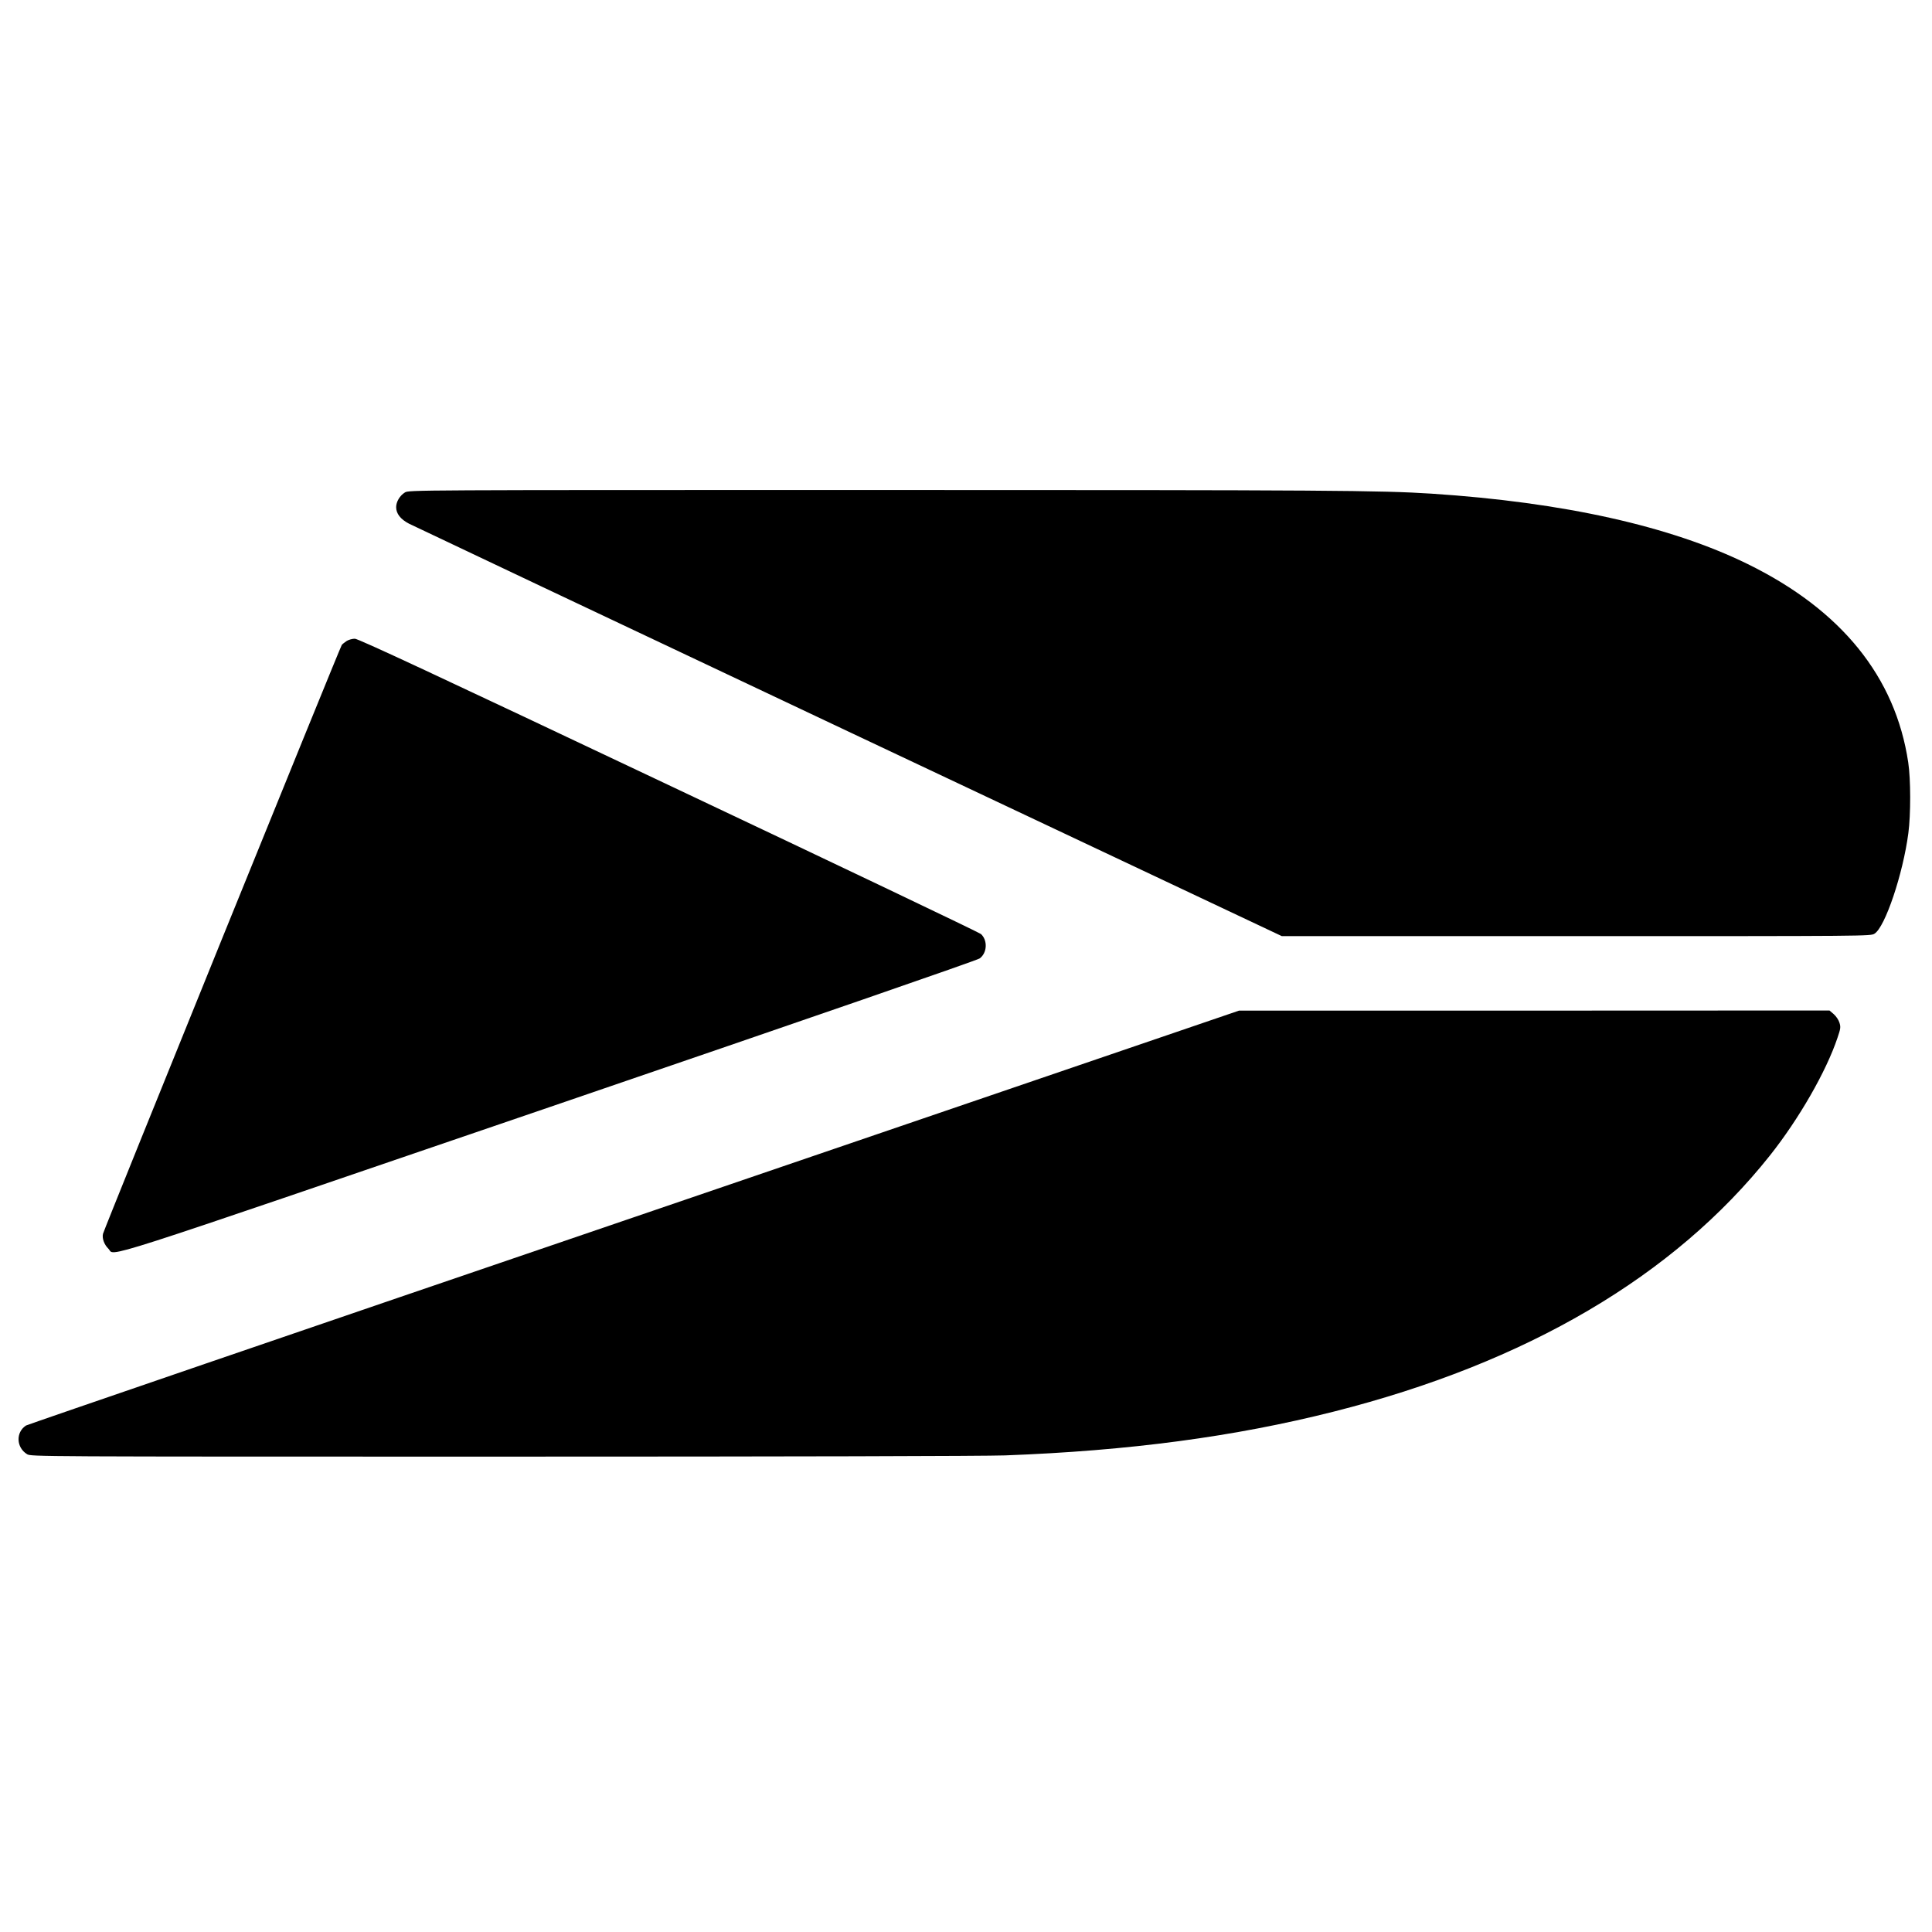 <?xml version="1.0" standalone="no"?>
<!DOCTYPE svg PUBLIC "-//W3C//DTD SVG 20010904//EN"
 "http://www.w3.org/TR/2001/REC-SVG-20010904/DTD/svg10.dtd">
<svg version="1.0" xmlns="http://www.w3.org/2000/svg"
 width="1585pt" height="1585pt" viewBox="0 0 1585 1585"
 preserveAspectRatio="xMidYMid meet">
<g transform="translate(0,1585) scale(0.1,-0.1)"
fill="#000000" stroke="none">
<path d="M3322 11810 c-42 -26 -72 -76 -72 -121 0 -53 36 -99 105 -135 33 -17
1658 -786 3610 -1708 l3551 -1676 2414 0 c2409 0 2415 0 2448 20 87 53 234
490 278 825 20 151 20 441 -1 580 -105 702 -548 1250 -1316 1627 -635 312
-1512 507 -2594 578 -421 27 -840 30 -4540 30 -3824 0 -3850 0 -3883 -20z"/>
<path d="M2845 10592 c-16 -11 -35 -25 -41 -33 -13 -16 -1949 -4790 -1959
-4831 -9 -37 10 -89 44 -122 63 -61 -219 -151 3613 1159 2196 751 3515 1207
3535 1222 62 45 67 148 11 200 -13 12 -1165 562 -2562 1222 -1925 911 -2547
1201 -2575 1201 -20 0 -49 -8 -66 -18z"/>
<path d="M5201 5864 c-2730 -931 -4975 -1701 -4988 -1709 -85 -56 -80 -180 9
-235 33 -20 59 -20 3893 -20 2369 0 3964 4 4130 10 1018 38 1883 153 2700 360
1580 400 2789 1111 3575 2100 238 300 462 689 555 967 25 73 27 87 16 122 -6
22 -27 53 -46 70 l-36 31 -2422 -1 -2422 0 -4964 -1695z"/>
</g>
</svg>
